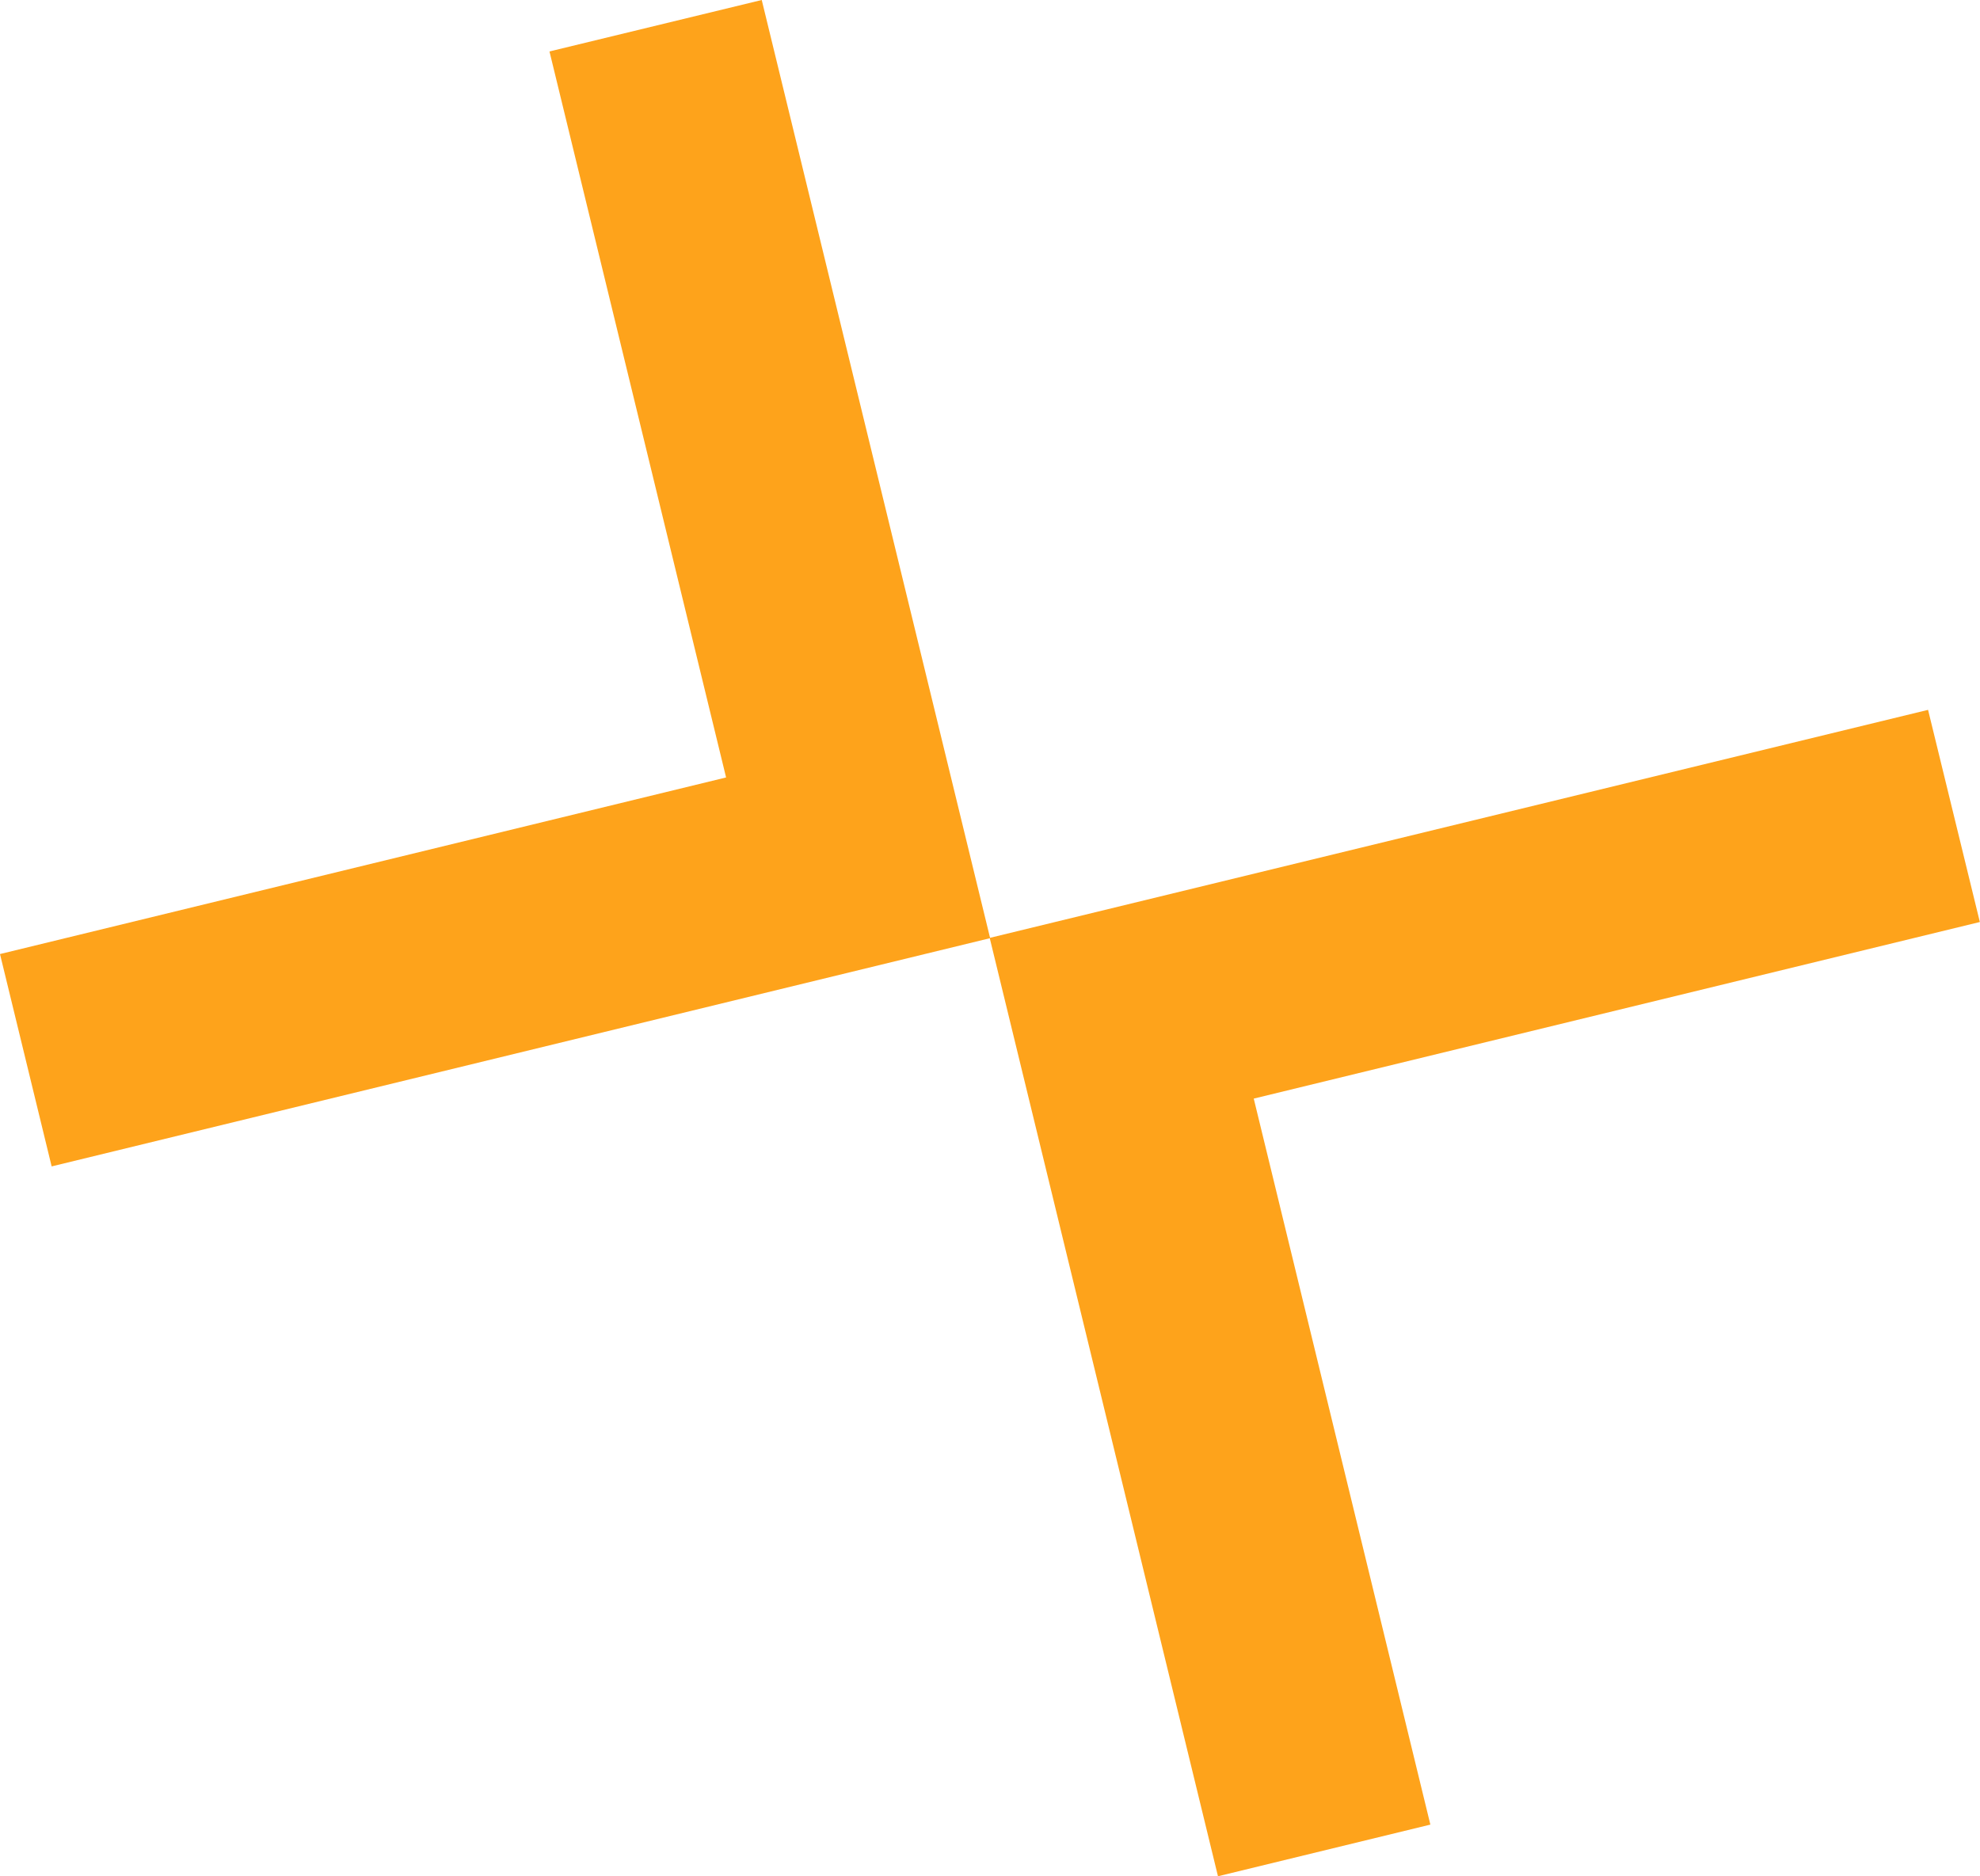 <?xml version="1.0" encoding="UTF-8"?> <svg xmlns="http://www.w3.org/2000/svg" width="861" height="816" viewBox="0 0 861 816" fill="none"> <path d="M545.189 477.788L860.933 400.987L838.416 308.719L430.37 407.897L529.635 815.997L621.99 793.532L545.189 477.788Z" fill="#FEA31B"></path> <path d="M315.74 338.12L-0.004 414.922L22.46 507.277L430.559 408.011L331.241 -0.001L238.939 22.377L315.74 338.12Z" fill="#FEA31B"></path> </svg> 